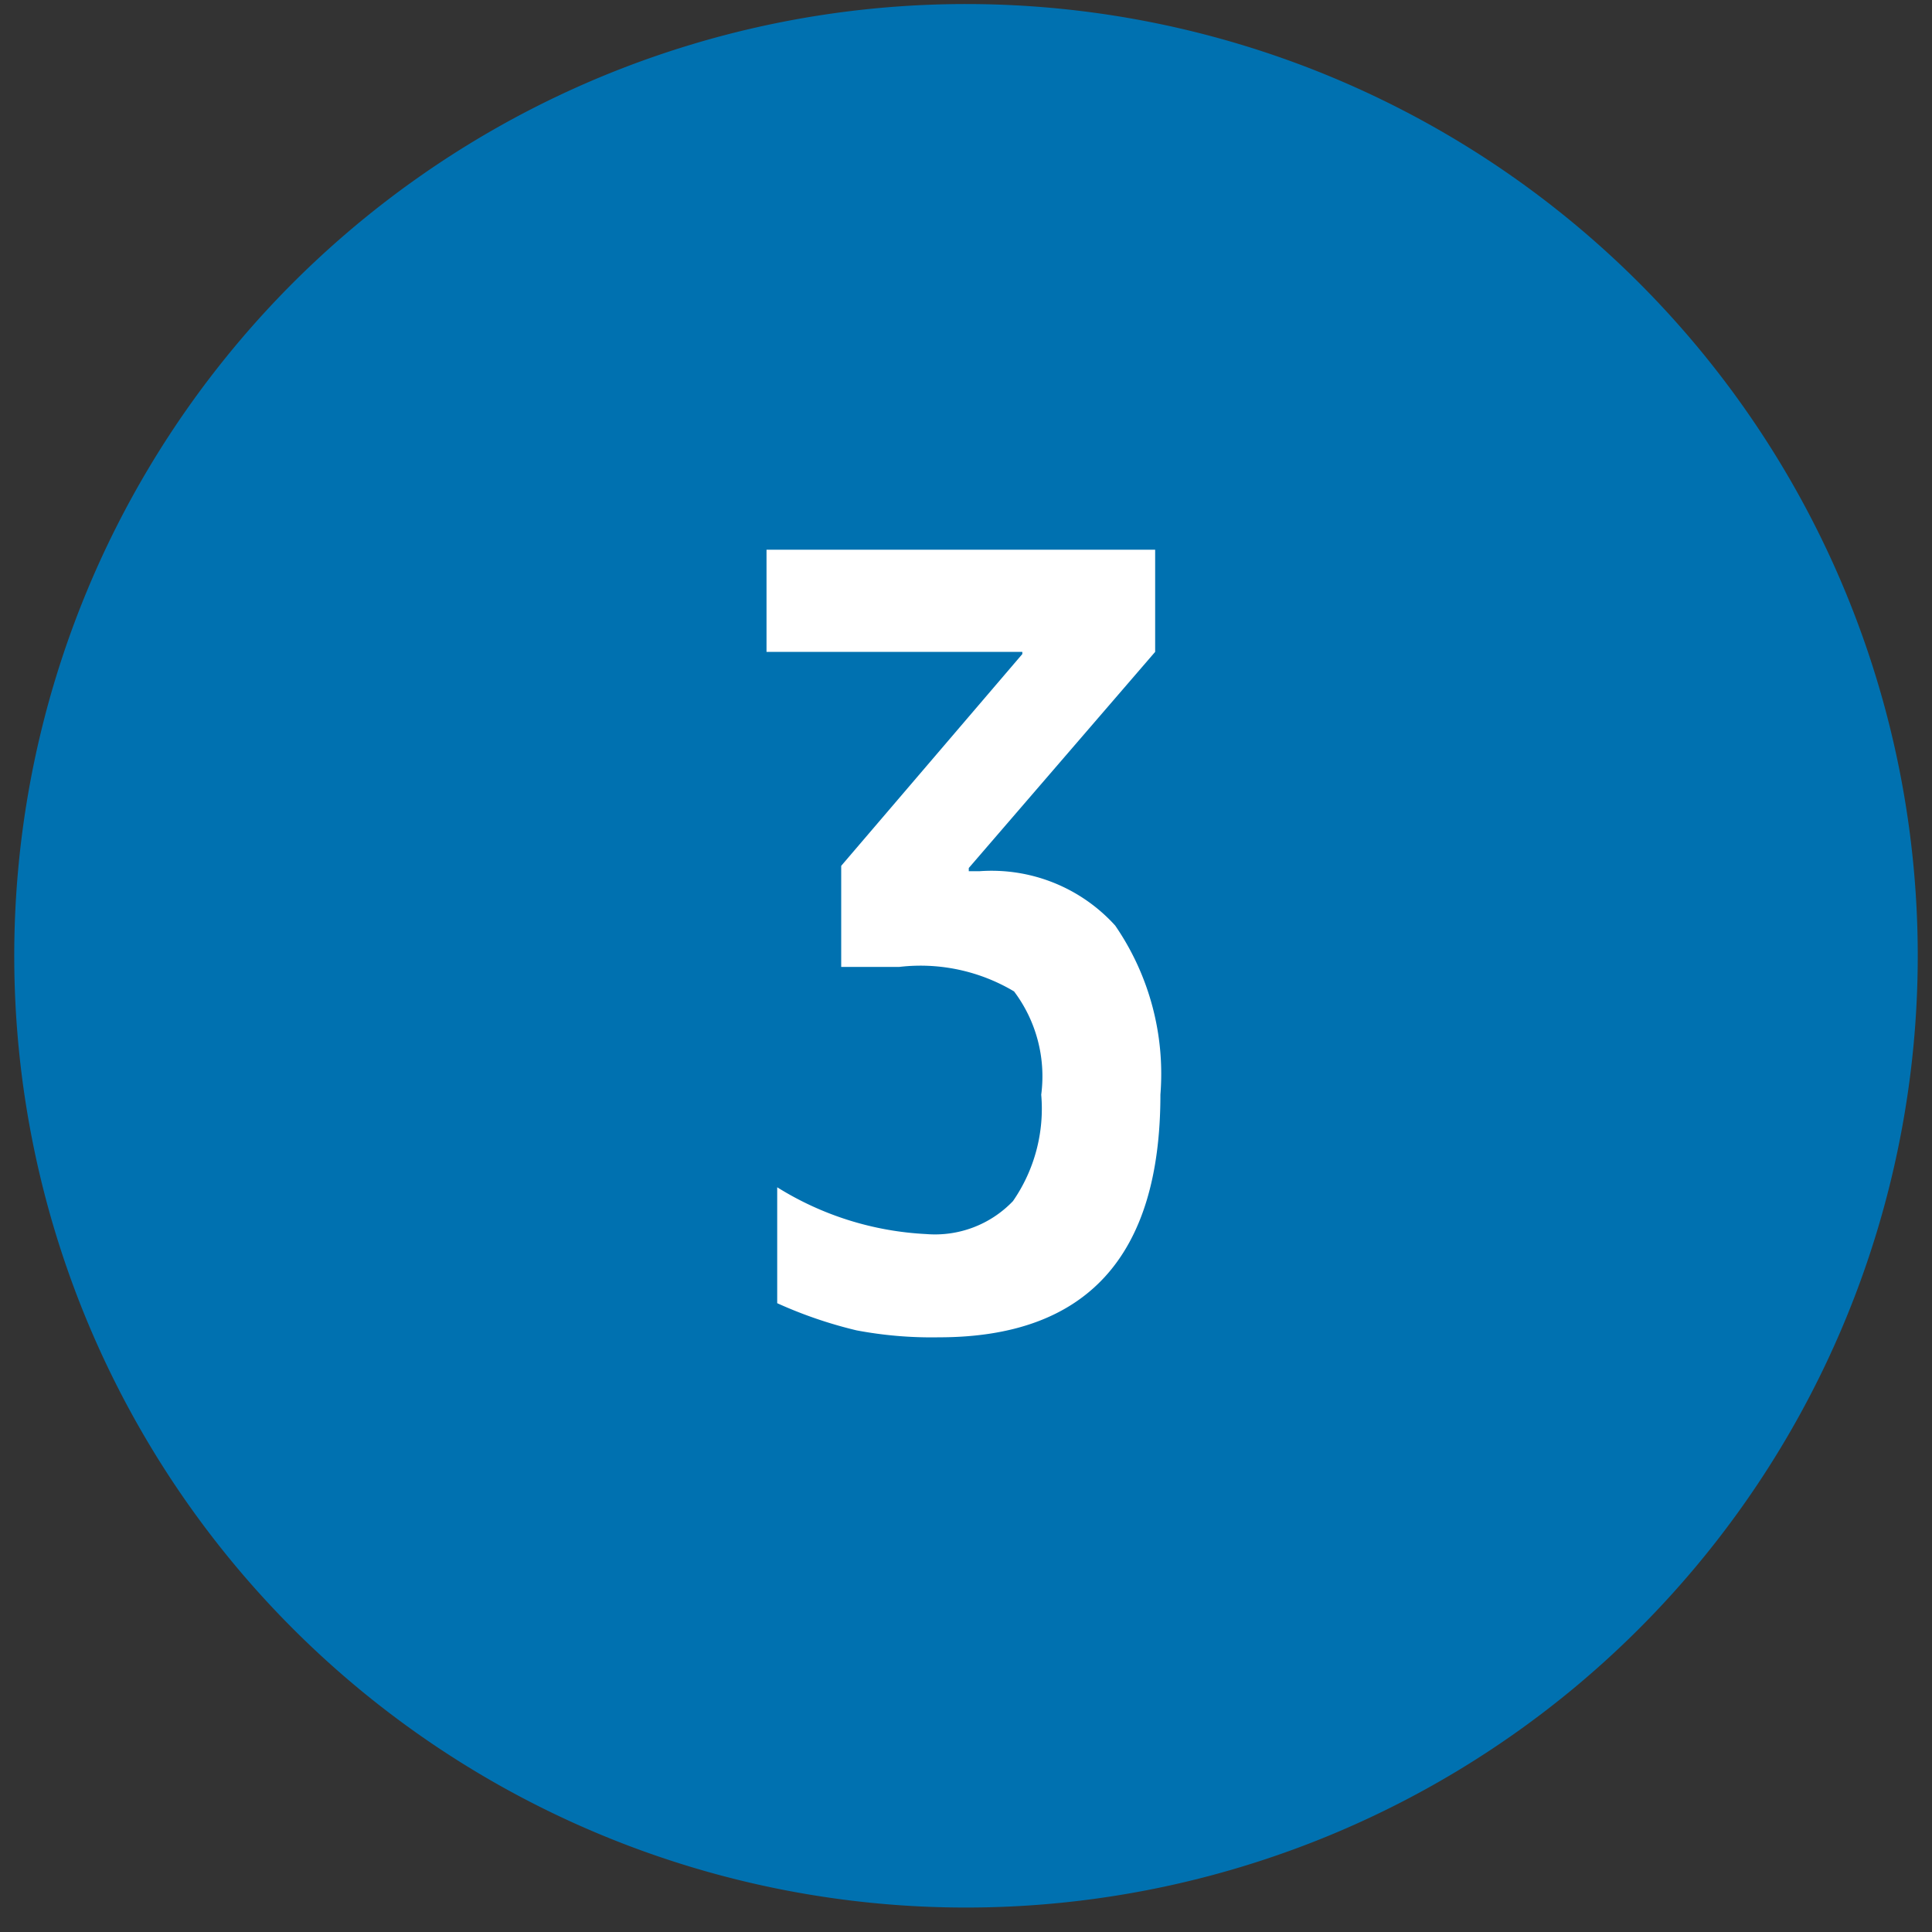 <svg xmlns="http://www.w3.org/2000/svg" width="32" height="32"><rect width="100%" height="100%" fill="#333333" stroke="none"/><defs><clipPath id="a"><path data-name="長方形 852" fill="none" d="M0 0h32v32H0z"/></clipPath></defs><g data-name="グループ 1638"><g data-name="グループ 1637" clip-path="url(#a)"><path data-name="パス 2362" d="M31.764 15.831A15.764 15.764 0 1116.001.067a15.764 15.764 0 0115.763 15.764" fill="#0071b0"/><path data-name="パス 2363" d="M12.696 9.105h6.437v1.692l-3.087 3.58v.053h.176a2.762 2.762 0 012.249.9 4.334 4.334 0 01.749 2.8q0 4.02-3.668 4.02a6.689 6.689 0 01-1.365-.115 7.254 7.254 0 01-1.314-.45v-1.92a5.138 5.138 0 002.469.775 1.785 1.785 0 001.436-.546 2.689 2.689 0 00.468-1.763 2.339 2.339 0 00-.45-1.71 3.025 3.025 0 00-1.9-.406h-.963v-1.674l3-3.508v-.036h-4.237z" fill="#fff"/></g></g></svg>